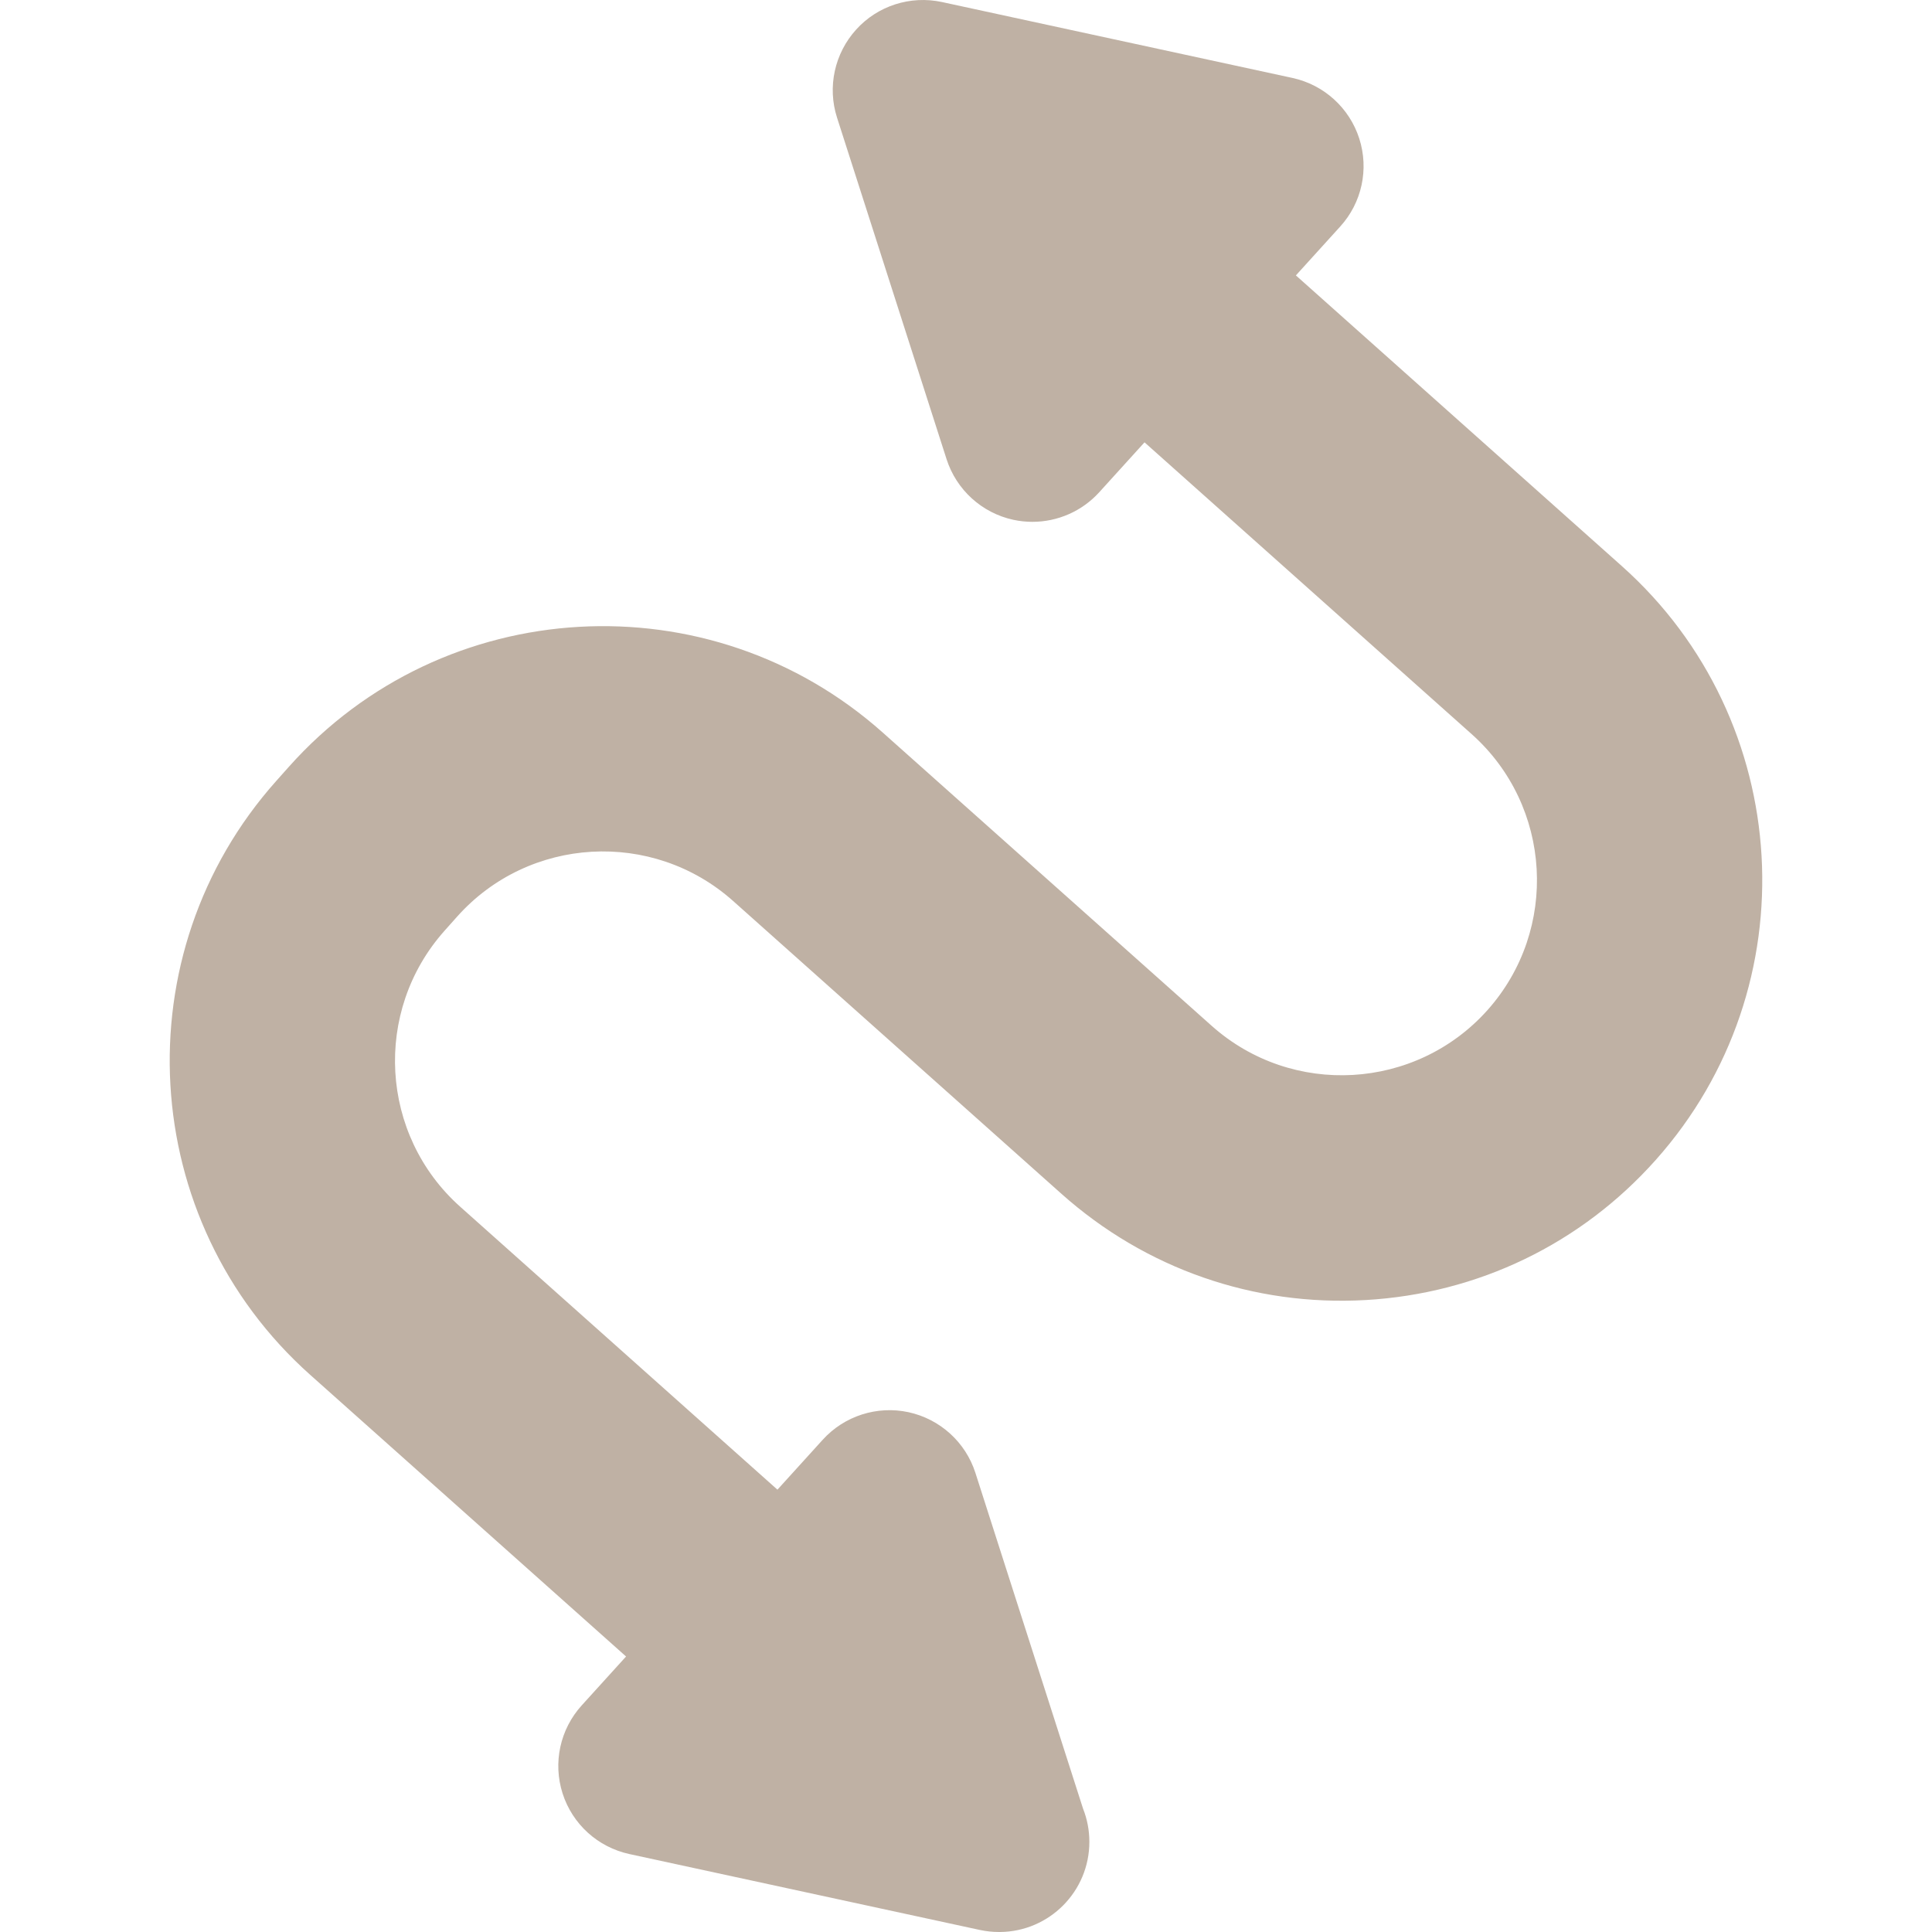 <?xml version="1.0" encoding="UTF-8"?> <svg xmlns="http://www.w3.org/2000/svg" width="20" height="20" viewBox="0 0 20 20" fill="none"> <g clip-path="url(#clip0_375_36)"> <path d="M17.14 12.008C16.366 12.877 15.3 13.391 14.138 13.458C12.978 13.524 11.859 13.134 10.99 12.36L7.588 9.326C6.755 8.584 5.474 8.657 4.732 9.489L4.601 9.636C3.859 10.469 3.932 11.75 4.764 12.492L8.048 15.421L8.517 14.904C8.741 14.657 9.08 14.549 9.405 14.619C9.731 14.69 9.995 14.929 10.097 15.246L11.212 18.724C11.254 18.83 11.277 18.946 11.277 19.067C11.277 19.579 10.864 19.995 10.353 20C10.349 20 10.345 20 10.342 20C10.276 20 10.21 19.993 10.144 19.979L6.515 19.193C6.189 19.122 5.926 18.884 5.824 18.566C5.722 18.248 5.798 17.901 6.022 17.654L6.481 17.148L3.212 14.233C1.419 12.635 1.261 9.876 2.86 8.084L2.991 7.937C4.589 6.144 7.347 5.986 9.14 7.585L12.543 10.619C13.375 11.361 14.656 11.288 15.399 10.456C16.141 9.623 16.067 8.342 15.235 7.6L11.848 4.579L11.379 5.096C11.2 5.293 10.948 5.402 10.687 5.402C10.622 5.402 10.556 5.395 10.49 5.381C10.164 5.31 9.901 5.071 9.799 4.754L8.665 1.218C8.563 0.901 8.639 0.553 8.863 0.306C9.086 0.059 9.425 -0.049 9.751 0.021L13.38 0.807C13.706 0.878 13.969 1.117 14.071 1.434C14.173 1.752 14.098 2.099 13.873 2.346L13.415 2.851L16.788 5.859C18.581 7.457 18.738 10.216 17.14 12.008Z" fill="#BFB1A4"></path> </g> <defs> <clipPath id="clip0_375_36"> <rect width="20" height="20" fill="white"></rect> </clipPath> </defs> </svg> 
